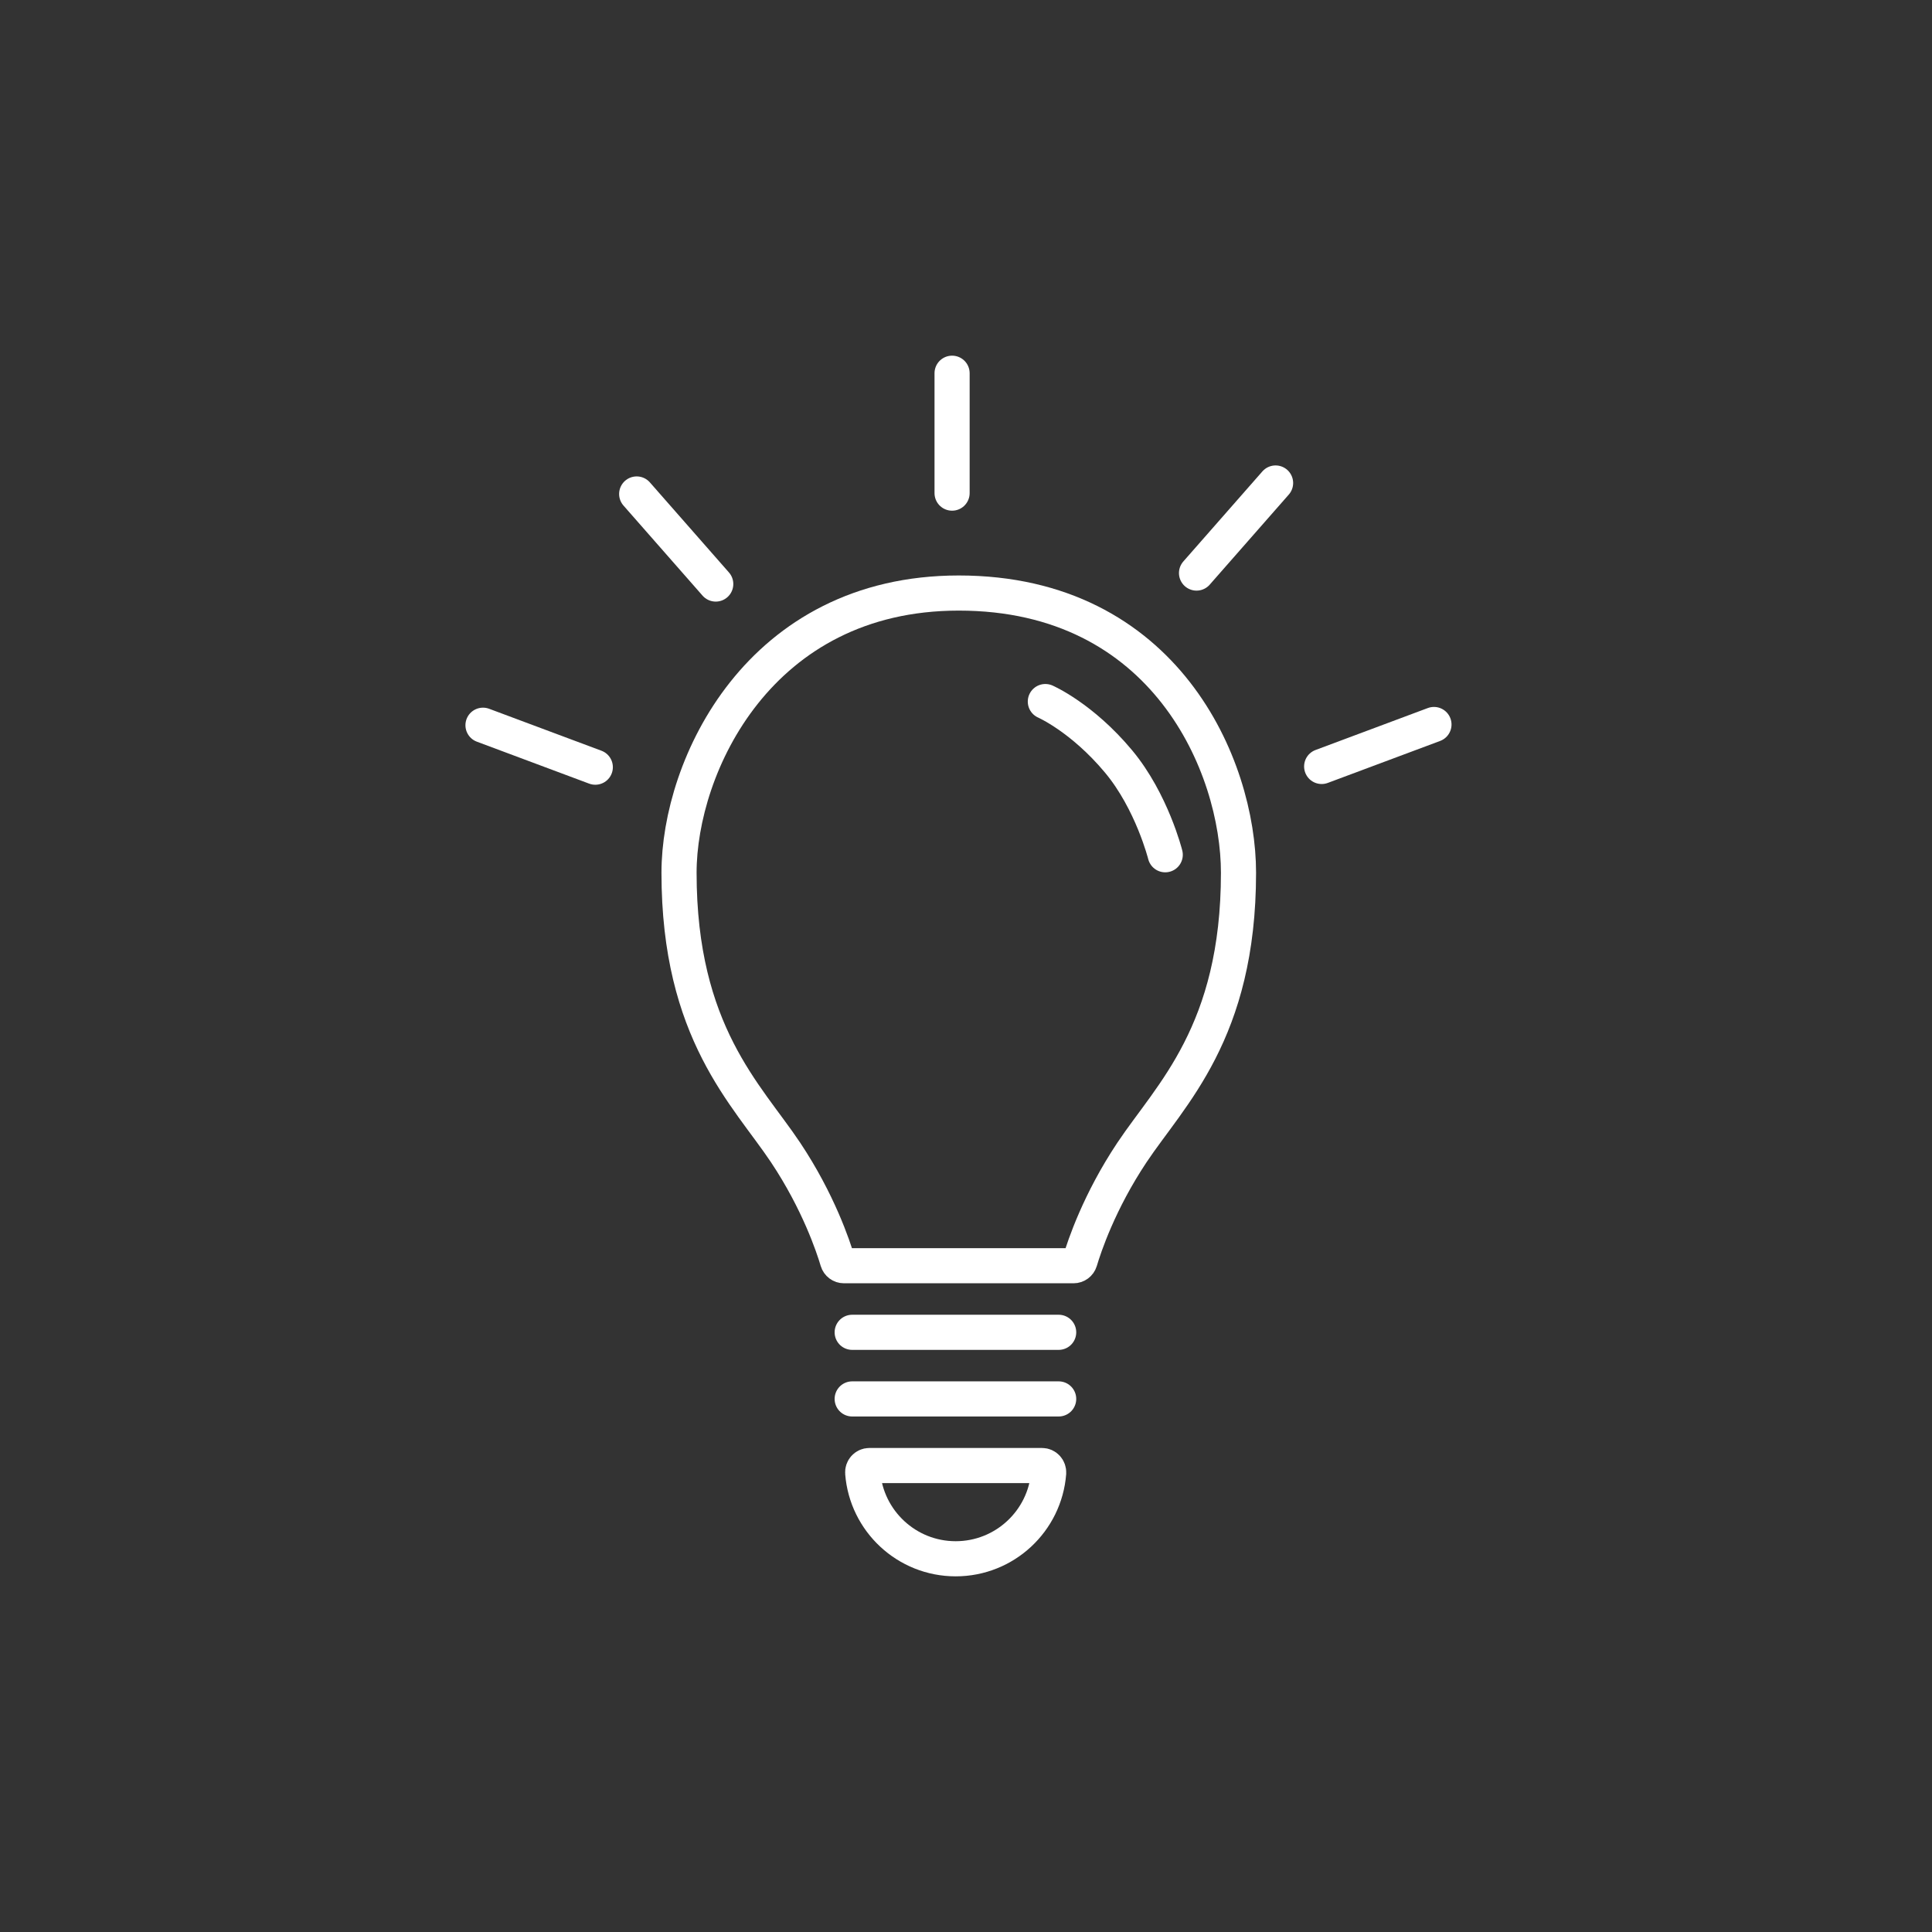 <svg width="88" height="88" viewBox="0 0 88 88" fill="none" xmlns="http://www.w3.org/2000/svg">
<rect x="0" y="0" width="88" height="88" fill="#333333" stroke="none"/>
<mask id="mask0_2304_10657" style="mask-type:alpha" maskUnits="userSpaceOnUse" x="0" y="0" width="88" height="88">
<circle cx="44" cy="44" r="44" fill="#004098"/>
</mask>
<g mask="url(#mask0_2304_10657)">
<path d="M43.367 57.652H48.9C49.034 57.652 49.152 57.564 49.192 57.434C49.386 56.779 50.062 54.74 51.558 52.495C53.314 49.859 56.412 47.034 56.412 39.753C56.412 34.899 53.075 27.012 43.67 27.012C34.569 27.012 30.929 34.899 30.929 39.753C30.929 47.034 34.026 49.859 35.783 52.495C37.278 54.74 37.955 56.779 38.149 57.434C38.188 57.564 38.307 57.652 38.44 57.652H43.974" stroke="white" stroke-width="1.6" stroke-miterlimit="10" stroke-linecap="round"/>
<path d="M43.366 17V22.461" stroke="white" stroke-width="1.6" stroke-miterlimit="10" stroke-linecap="round"/>
<path d="M22 33.033L27.115 34.944" stroke="white" stroke-width="1.6" stroke-miterlimit="10" stroke-linecap="round"/>
<path d="M65.315 33L60.2 34.911" stroke="white" stroke-width="1.6" stroke-miterlimit="10" stroke-linecap="round"/>
<path d="M29 22.5L32.601 26.602" stroke="white" stroke-width="1.6" stroke-miterlimit="10" stroke-linecap="round"/>
<path d="M58.101 22L54.5 26.102" stroke="white" stroke-width="1.6" stroke-miterlimit="10" stroke-linecap="round"/>
<path d="M48.221 60.685H38.816" stroke="white" stroke-width="1.6" stroke-miterlimit="10" stroke-linecap="round"/>
<path d="M48.221 63.719H38.816" stroke="white" stroke-width="1.6" stroke-miterlimit="10" stroke-linecap="round"/>
<path d="M47.462 66.753C47.641 66.753 47.777 66.908 47.765 67.087C47.595 69.277 45.763 71 43.53 71C41.297 71 39.468 69.277 39.295 67.087C39.28 66.908 39.419 66.753 39.598 66.753H47.462Z" stroke="white" stroke-width="1.6" stroke-miterlimit="10" stroke-linecap="round"/>
<path d="M47.614 31.955C47.614 31.955 49.28 32.68 50.951 34.685C52.468 36.506 53.075 38.933 53.075 38.933" stroke="white" stroke-width="1.6" stroke-miterlimit="10" stroke-linecap="round"/>
</g>
</svg>
